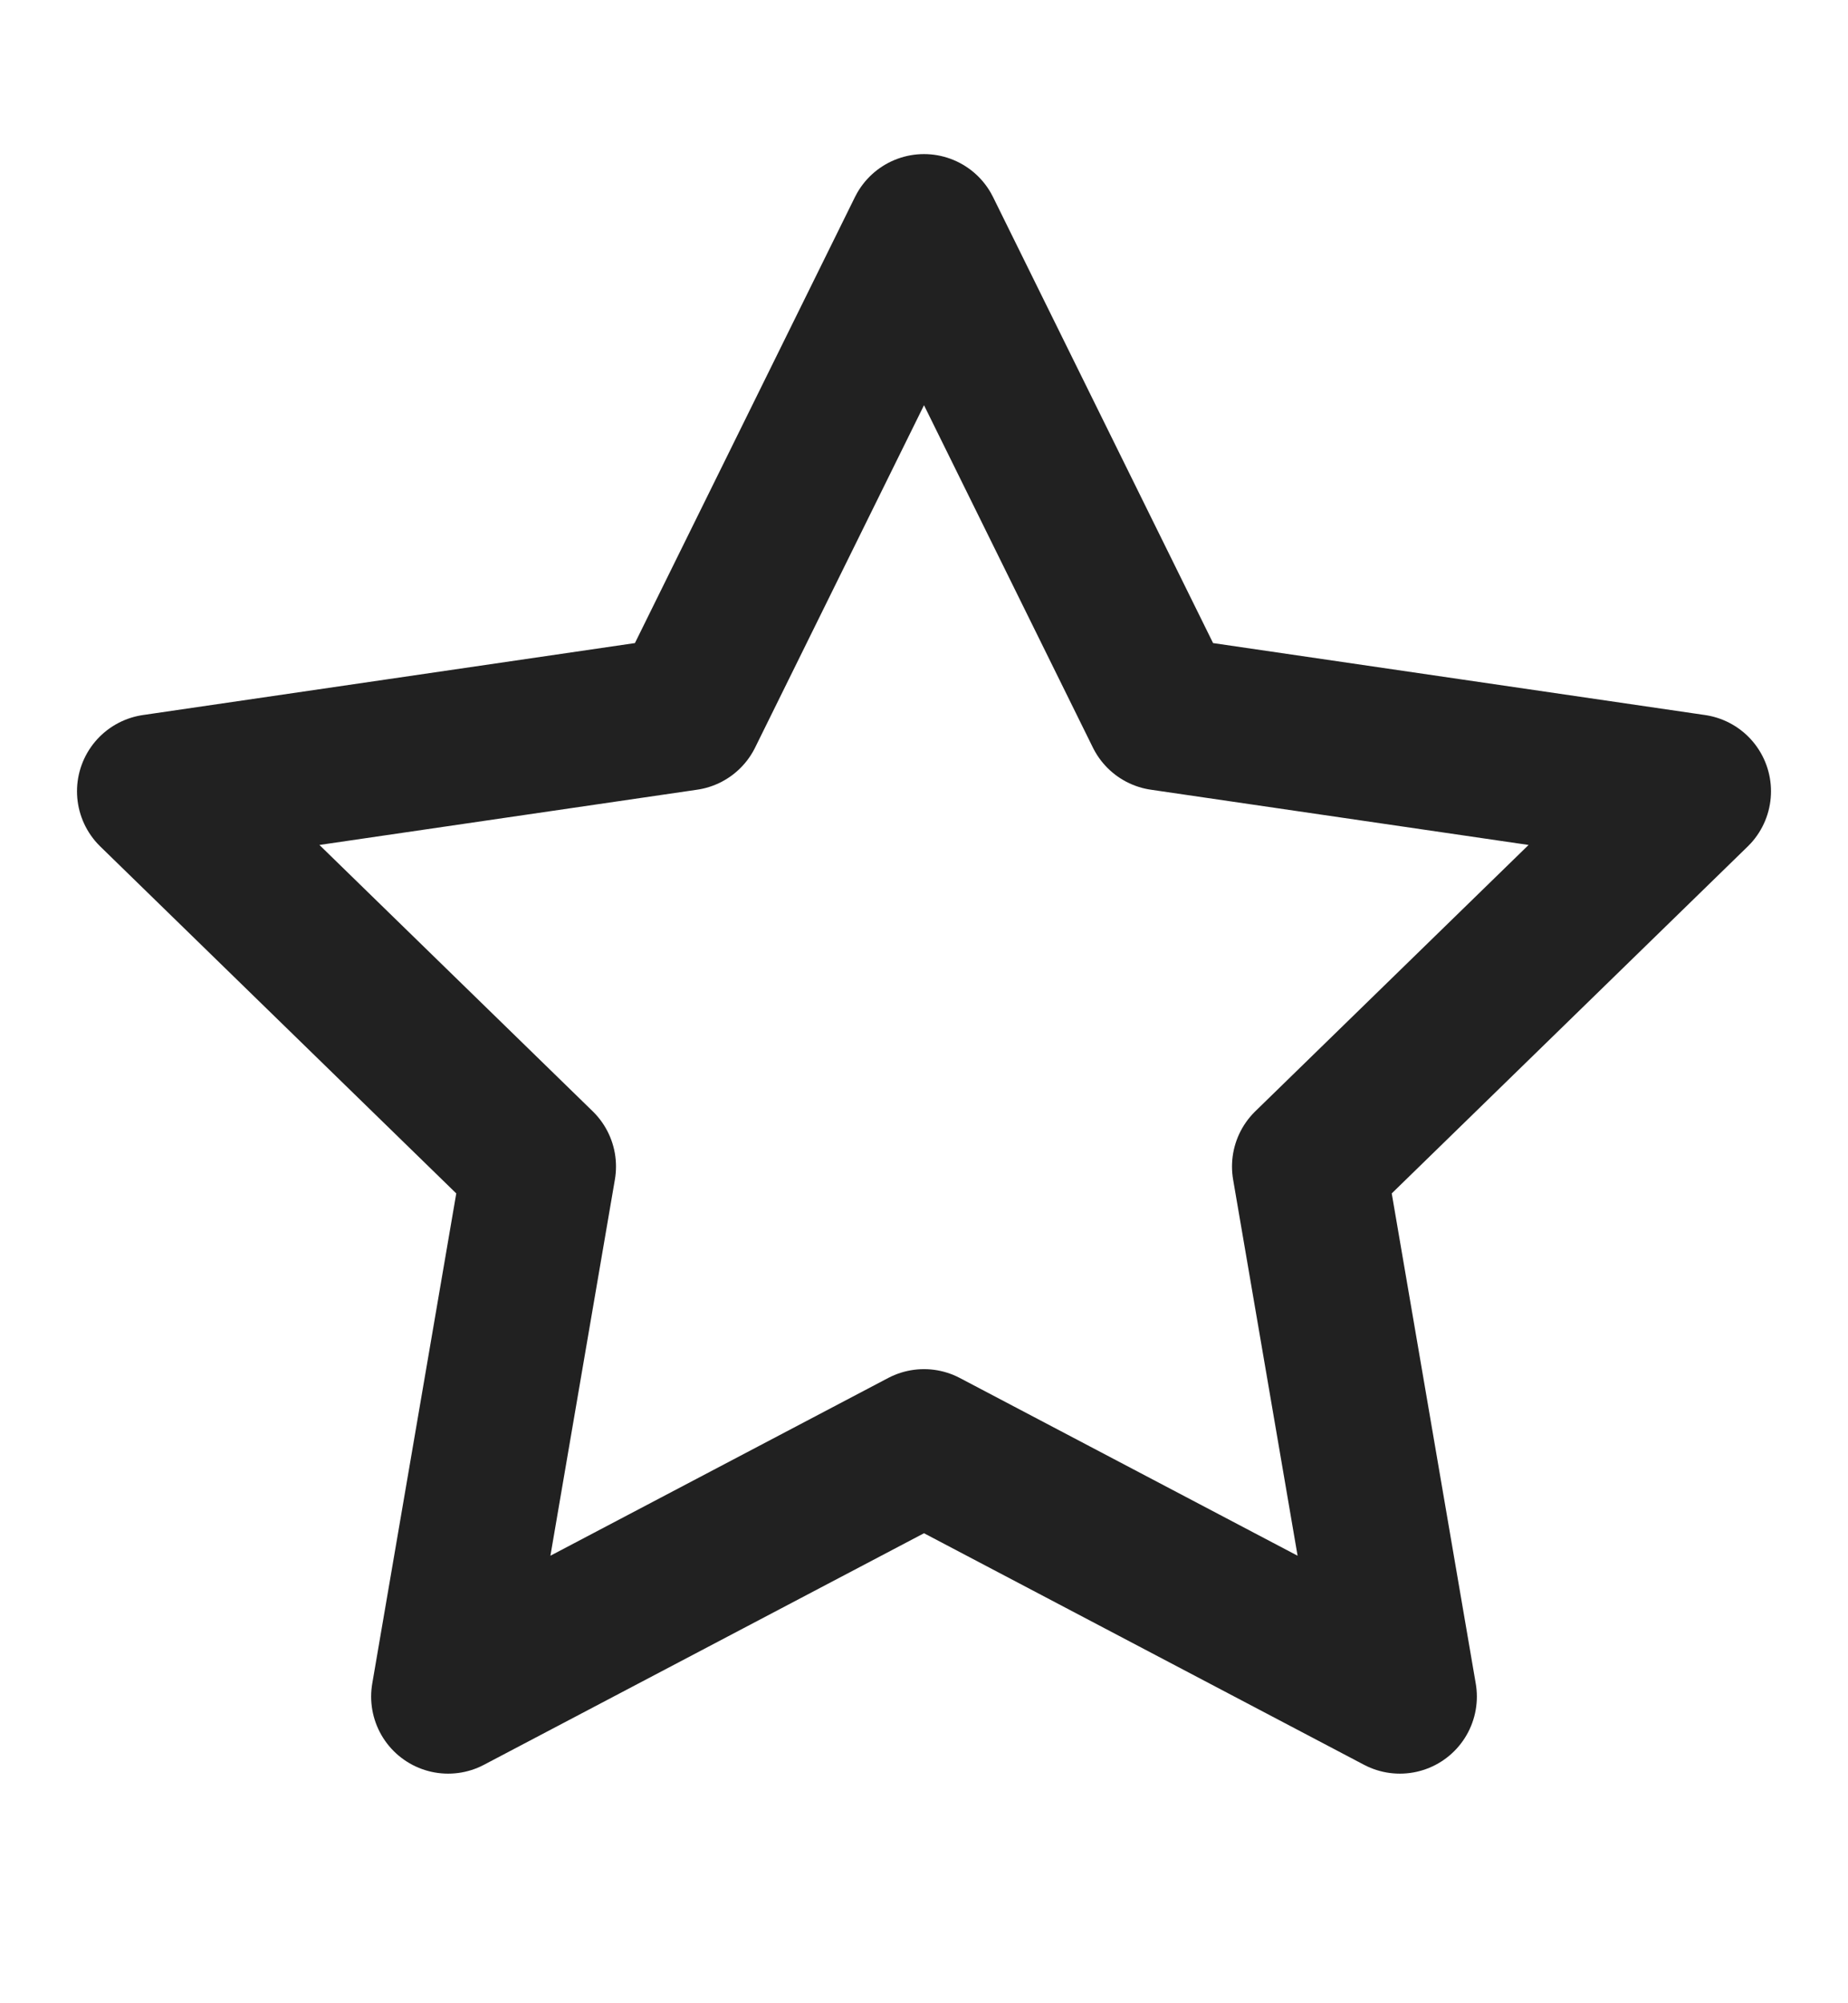 <svg width="12" height="13" viewBox="0 0 12 13" fill="none" xmlns="http://www.w3.org/2000/svg">
<path d="M6 1.5L7.545 4.63L11 5.135L8.5 7.57L9.09 11.01L6 9.385L2.91 11.01L3.5 7.57L1 5.135L4.455 4.63L6 1.5Z" stroke="#212121" stroke-linecap="round" stroke-linejoin="round"/>
</svg>
